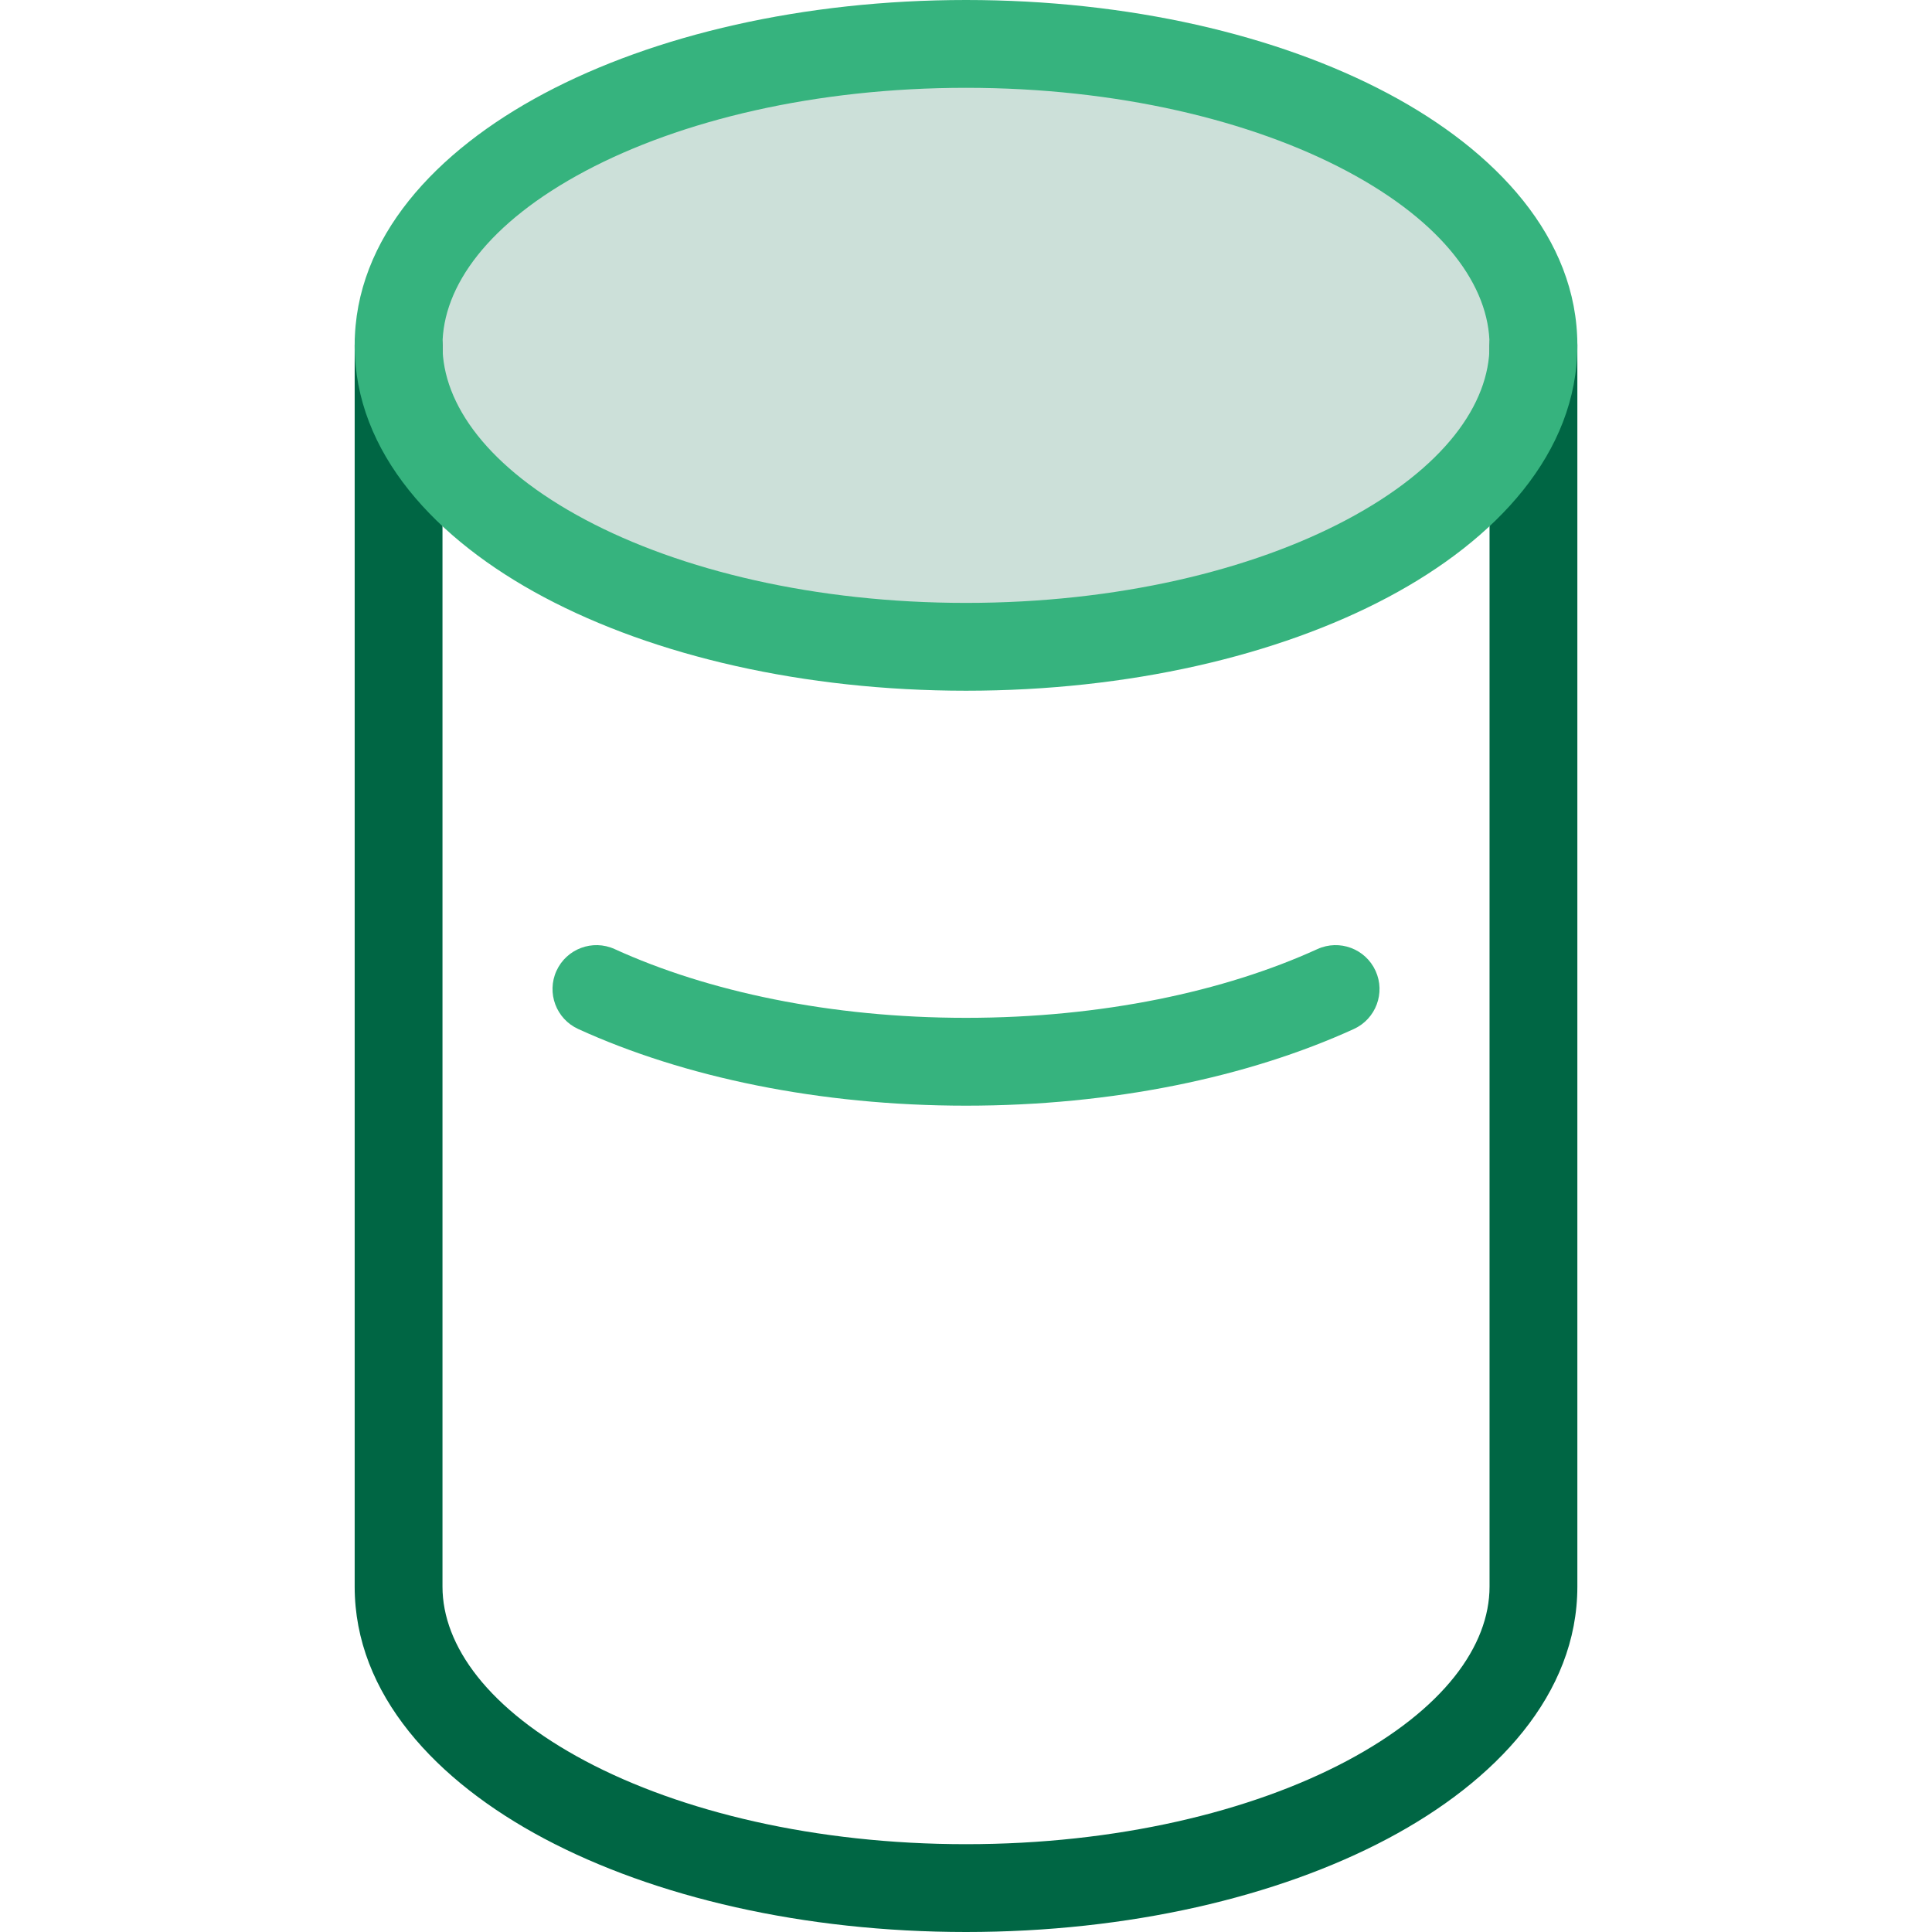 <svg width="64" height="64" viewBox="0 0 64 64" fill="none" xmlns="http://www.w3.org/2000/svg">
<path opacity="0.2" d="M32 21.427C42.382 21.427 50.797 16.956 50.797 11.441C50.797 5.925 42.382 1.455 32 1.455C21.619 1.455 13.203 5.925 13.203 11.441C13.203 16.956 21.619 21.427 32 21.427Z" fill="#006644"/>
<path fill-rule="evenodd" clip-rule="evenodd" d="M13.204 9.986C14.007 9.986 14.658 10.637 14.658 11.441V52.559C14.658 54.518 16.178 56.63 19.396 58.338C22.551 60.012 27.006 61.091 32.001 61.091C36.995 61.091 41.451 60.012 44.605 58.338C47.824 56.63 49.343 54.518 49.343 52.559V11.441C49.343 10.637 49.995 9.986 50.798 9.986C51.601 9.986 52.252 10.637 52.252 11.441V52.559C52.252 56.123 49.557 59.003 45.969 60.908C42.317 62.846 37.374 64 32.001 64C26.627 64 21.684 62.846 18.032 60.908C14.444 59.003 11.749 56.123 11.749 52.559V11.441C11.749 10.637 12.4 9.986 13.204 9.986Z" fill="#006644"/>
<path fill-rule="evenodd" clip-rule="evenodd" d="M19.392 5.664C16.175 7.373 14.658 9.485 14.658 11.441C14.658 13.396 16.175 15.508 19.392 17.217C22.544 18.892 27 19.972 32.001 19.972C37.002 19.972 41.458 18.892 44.61 17.217C47.826 15.508 49.343 13.396 49.343 11.441C49.343 9.485 47.826 7.373 44.61 5.664C41.458 3.989 37.002 2.909 32.001 2.909C27 2.909 22.544 3.989 19.392 5.664ZM18.027 3.095C21.677 1.155 26.62 0 32.001 0C37.381 0 42.324 1.155 45.975 3.095C49.562 5 52.252 7.881 52.252 11.441C52.252 15 49.562 17.881 45.975 19.786C42.324 21.726 37.381 22.881 32.001 22.881C26.62 22.881 21.677 21.726 18.027 19.786C14.44 17.881 11.749 15 11.749 11.441C11.749 7.881 14.44 5 18.027 3.095Z" fill="#36B37E"/>
<path fill-rule="evenodd" clip-rule="evenodd" d="M18.434 32.16C18.768 31.429 19.631 31.107 20.362 31.44C23.433 32.842 27.5 33.717 32.001 33.717C36.502 33.717 40.568 32.842 43.64 31.44C44.371 31.107 45.233 31.429 45.567 32.16C45.901 32.891 45.578 33.753 44.848 34.087C41.341 35.687 36.852 36.627 32.001 36.627C27.149 36.627 22.66 35.687 19.154 34.087C18.423 33.753 18.101 32.891 18.434 32.16Z" fill="#36B37E"/>
</svg>
